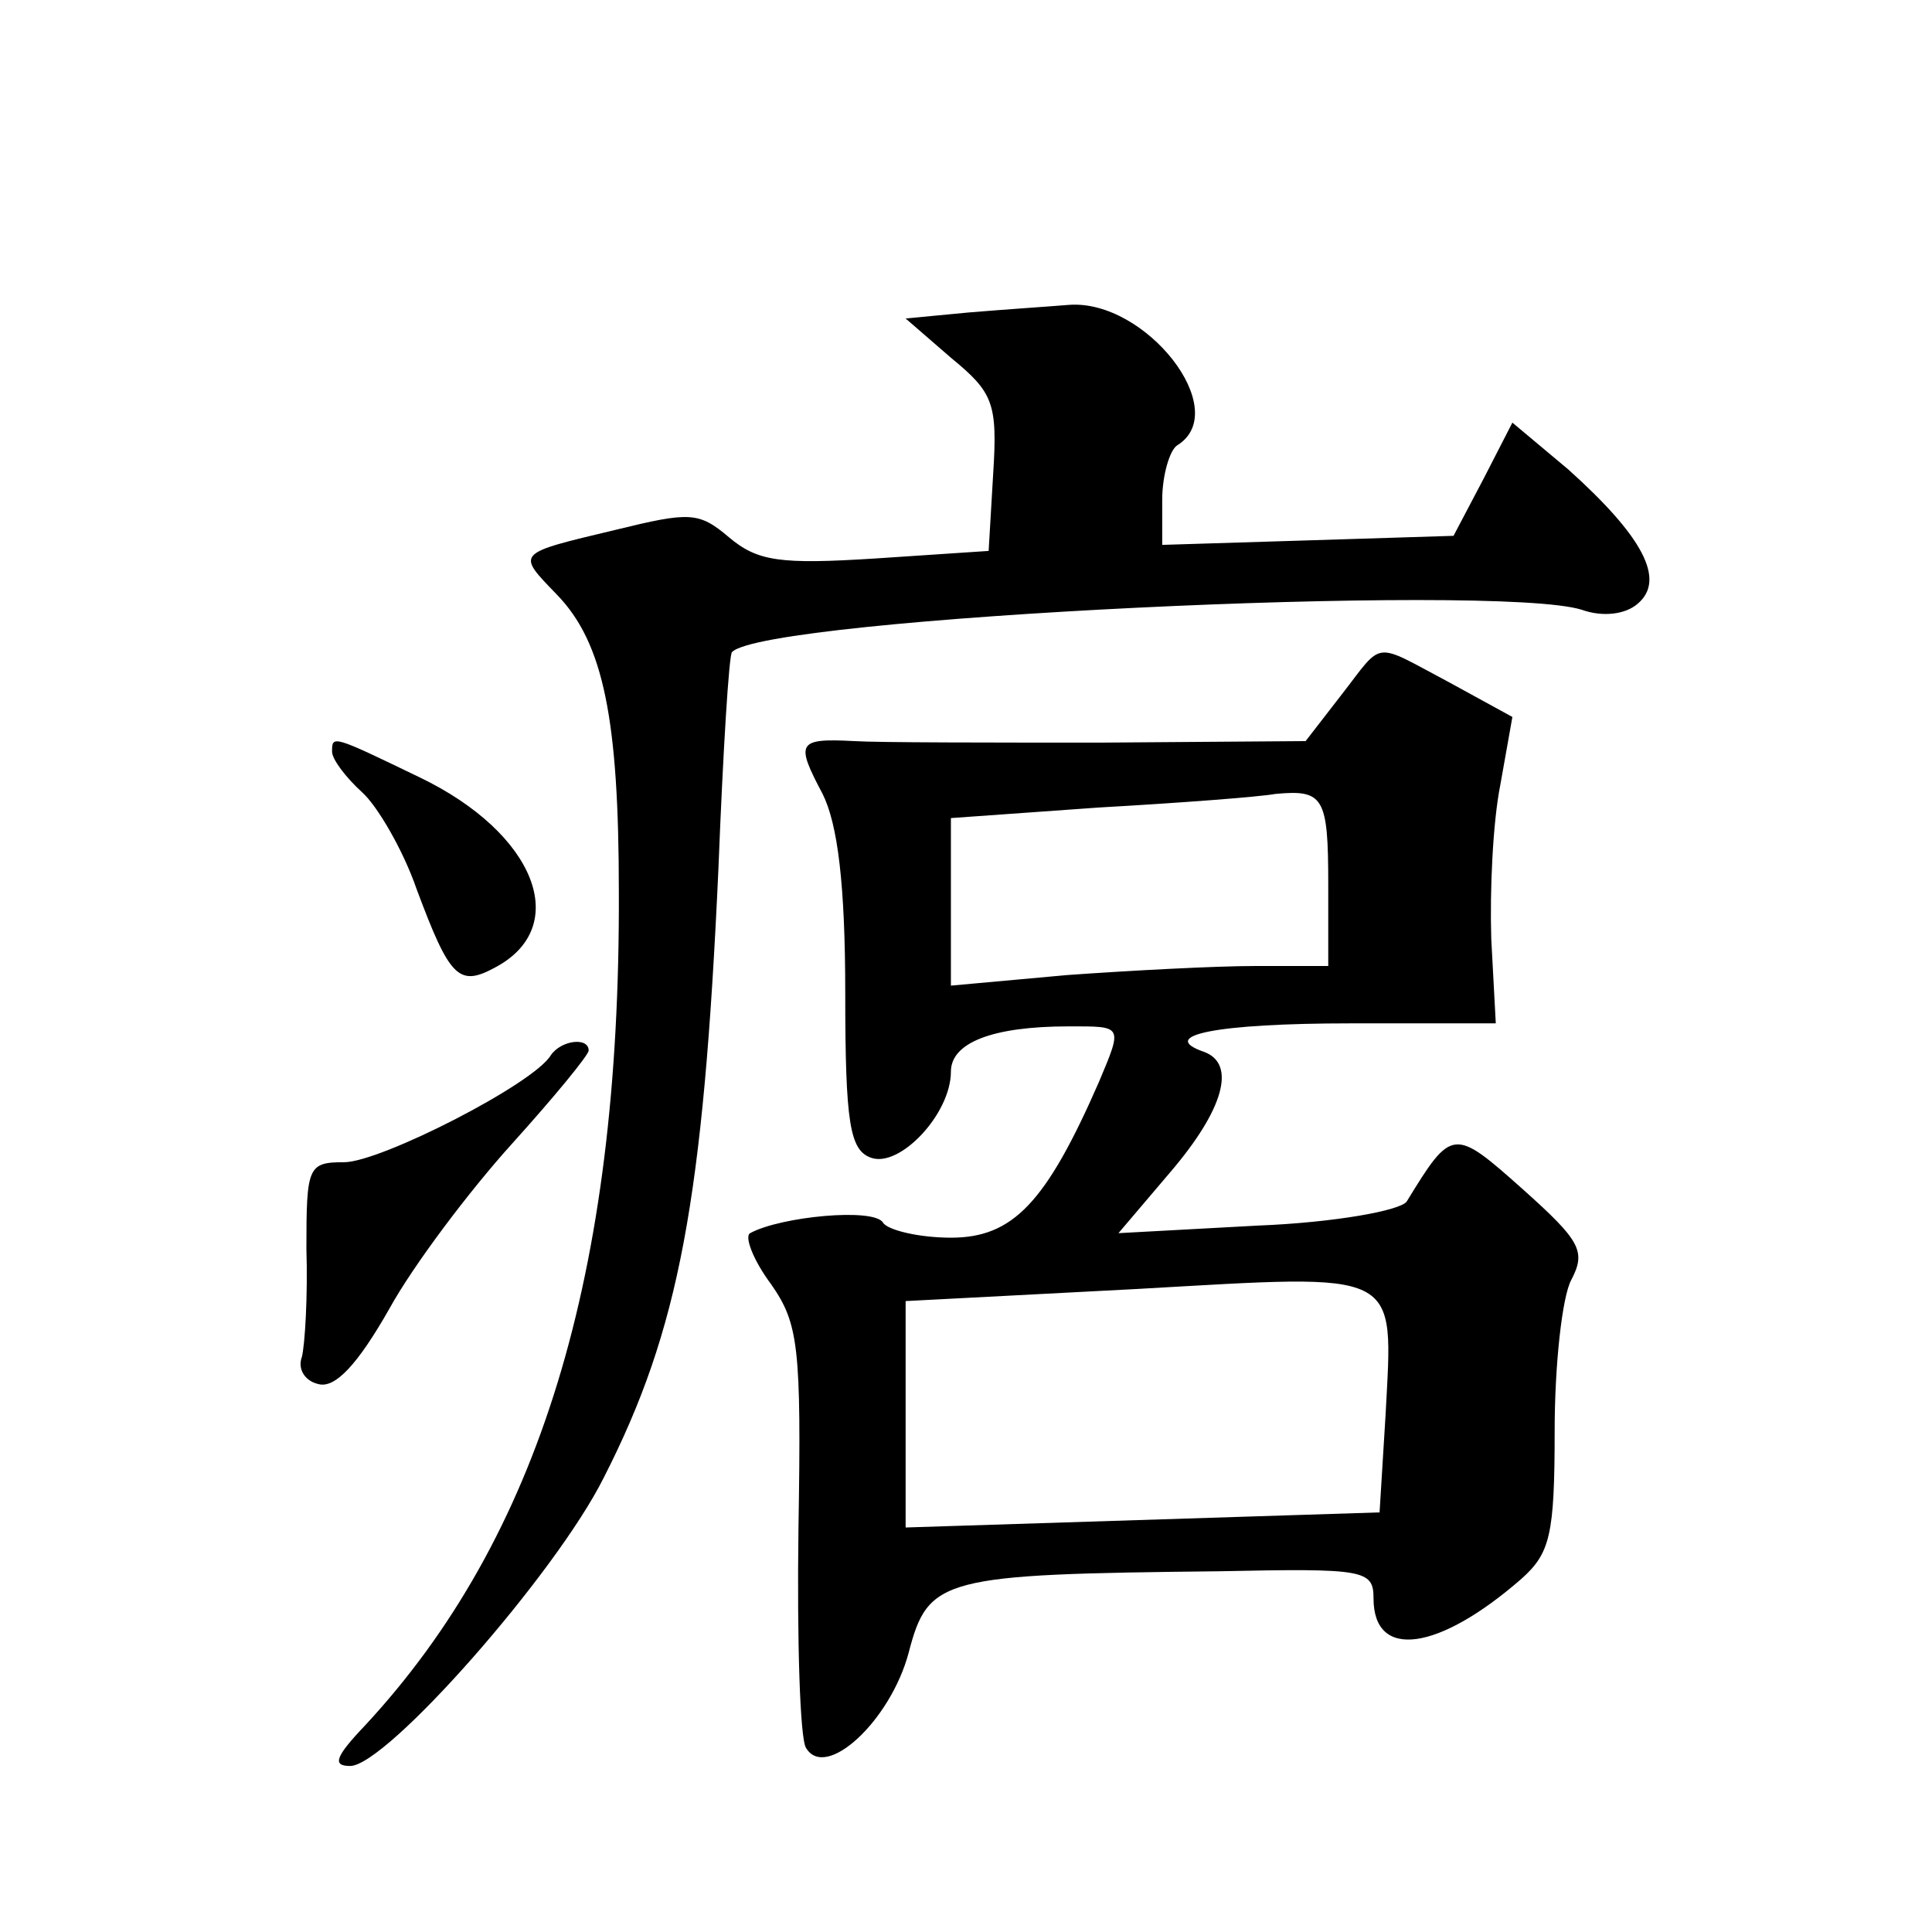 <?xml version="1.0" standalone="no"?>
<!DOCTYPE svg PUBLIC "-//W3C//DTD SVG 20010904//EN"
 "http://www.w3.org/TR/2001/REC-SVG-20010904/DTD/svg10.dtd">
<svg version="1.0" xmlns="http://www.w3.org/2000/svg"
 width="128pt" height="128pt" viewBox="0 0 128 128"
 preserveAspectRatio="xMidYMid meet">
<g transform="translate(0,128) scale(0.1,-0.1)"
fill="#0" stroke="none">
<path d="M642 1073 l-42 -4 30 -26 c28 -23 31 -30 28 -77 l-3 -51 -75 -5 c-63 -4
-78 -2 -97 14 -20 17 -26 17 -75 5 -67 -16 -66 -15 -39 -43 31 -32 41 -83 41 -197
1 -254 -53 -428 -168 -552 -20 -21 -22 -27 -10 -27 24 0 136 127 168 191 50 98
66 184 76 404 3 77 7 142 9 143 22 23 506 46 563 28 14 -5 29 -3 37 4 19 16 3 45
-46 89 l-37 31 -19 -37 -20 -38 -96 -3 -97 -3 0 30 c0 16 5 33 10 36 37 23 -21
97 -72 93 -12 -1 -42 -3 -66 -5z M889 820 l-24 -31 -135 -1 c-74 0 -148 0 -164
1 -38 2 -39 -1 -21 -35 10 -20 15 -60 15 -132 0 -86 3 -104 17 -109 19 -7 53 29
53 57 0 19 27 30 78 30 36 0 36 1 20 -37 -35 -80 -57 -103 -98 -103 -21 0 -42 5
-45 10 -6 10 -68 4 -88 -7 -4 -2 2 -18 14 -34 18 -26 20 -41 18 -162 -1 -74 1 -139
5 -145 13 -22 56 18 68 63 13 50 22 52 206 54 96 2 102 1 102 -18 0 -41 43 -35
98 13 19 17 22 29 22 98 0 44 5 89 11 100 10 19 6 26 -32 60 -46 41 -47 41 -77
-8 -4 -6 -48 -14 -99 -16 l-92 -5 34 40 c36 42 44 72 23 80 -32 11 8 19 97 19 l96
0 -3 56 c-1 32 1 77 6 102 l8 45 -42 23 c-51 27 -43 28 -71 -8z m-9 -126 l0 -54
-48 0 c-27 0 -83 -3 -125 -6 l-77 -7 0 56 0 55 98 7 c53 3 106 7 117 9 32 3 35
-2 35 -60z m38 -351 l-4 -65 -157 -5 -157 -5 0 75 0 75 153 8 c177 10 170 14 165
-83z M220 782 c0 -5 9 -17 20 -27 10 -9 27 -38 36 -64 22 -59 28 -65 52 -52 51
27 27 89 -50 126 -58 28 -58 28 -58 17z M365 581 c-11 -19 -113 -71 -137 -71 -24
0 -25 -3 -25 -57 1 -32 -1 -64 -3 -72 -3 -8 2 -16 11 -18 11 -3 26 13 47 50 16
29 53 78 81 109 28 31 51 59 51 62 0 9 -18 7 -25 -3z"/>
</g>
</svg>
